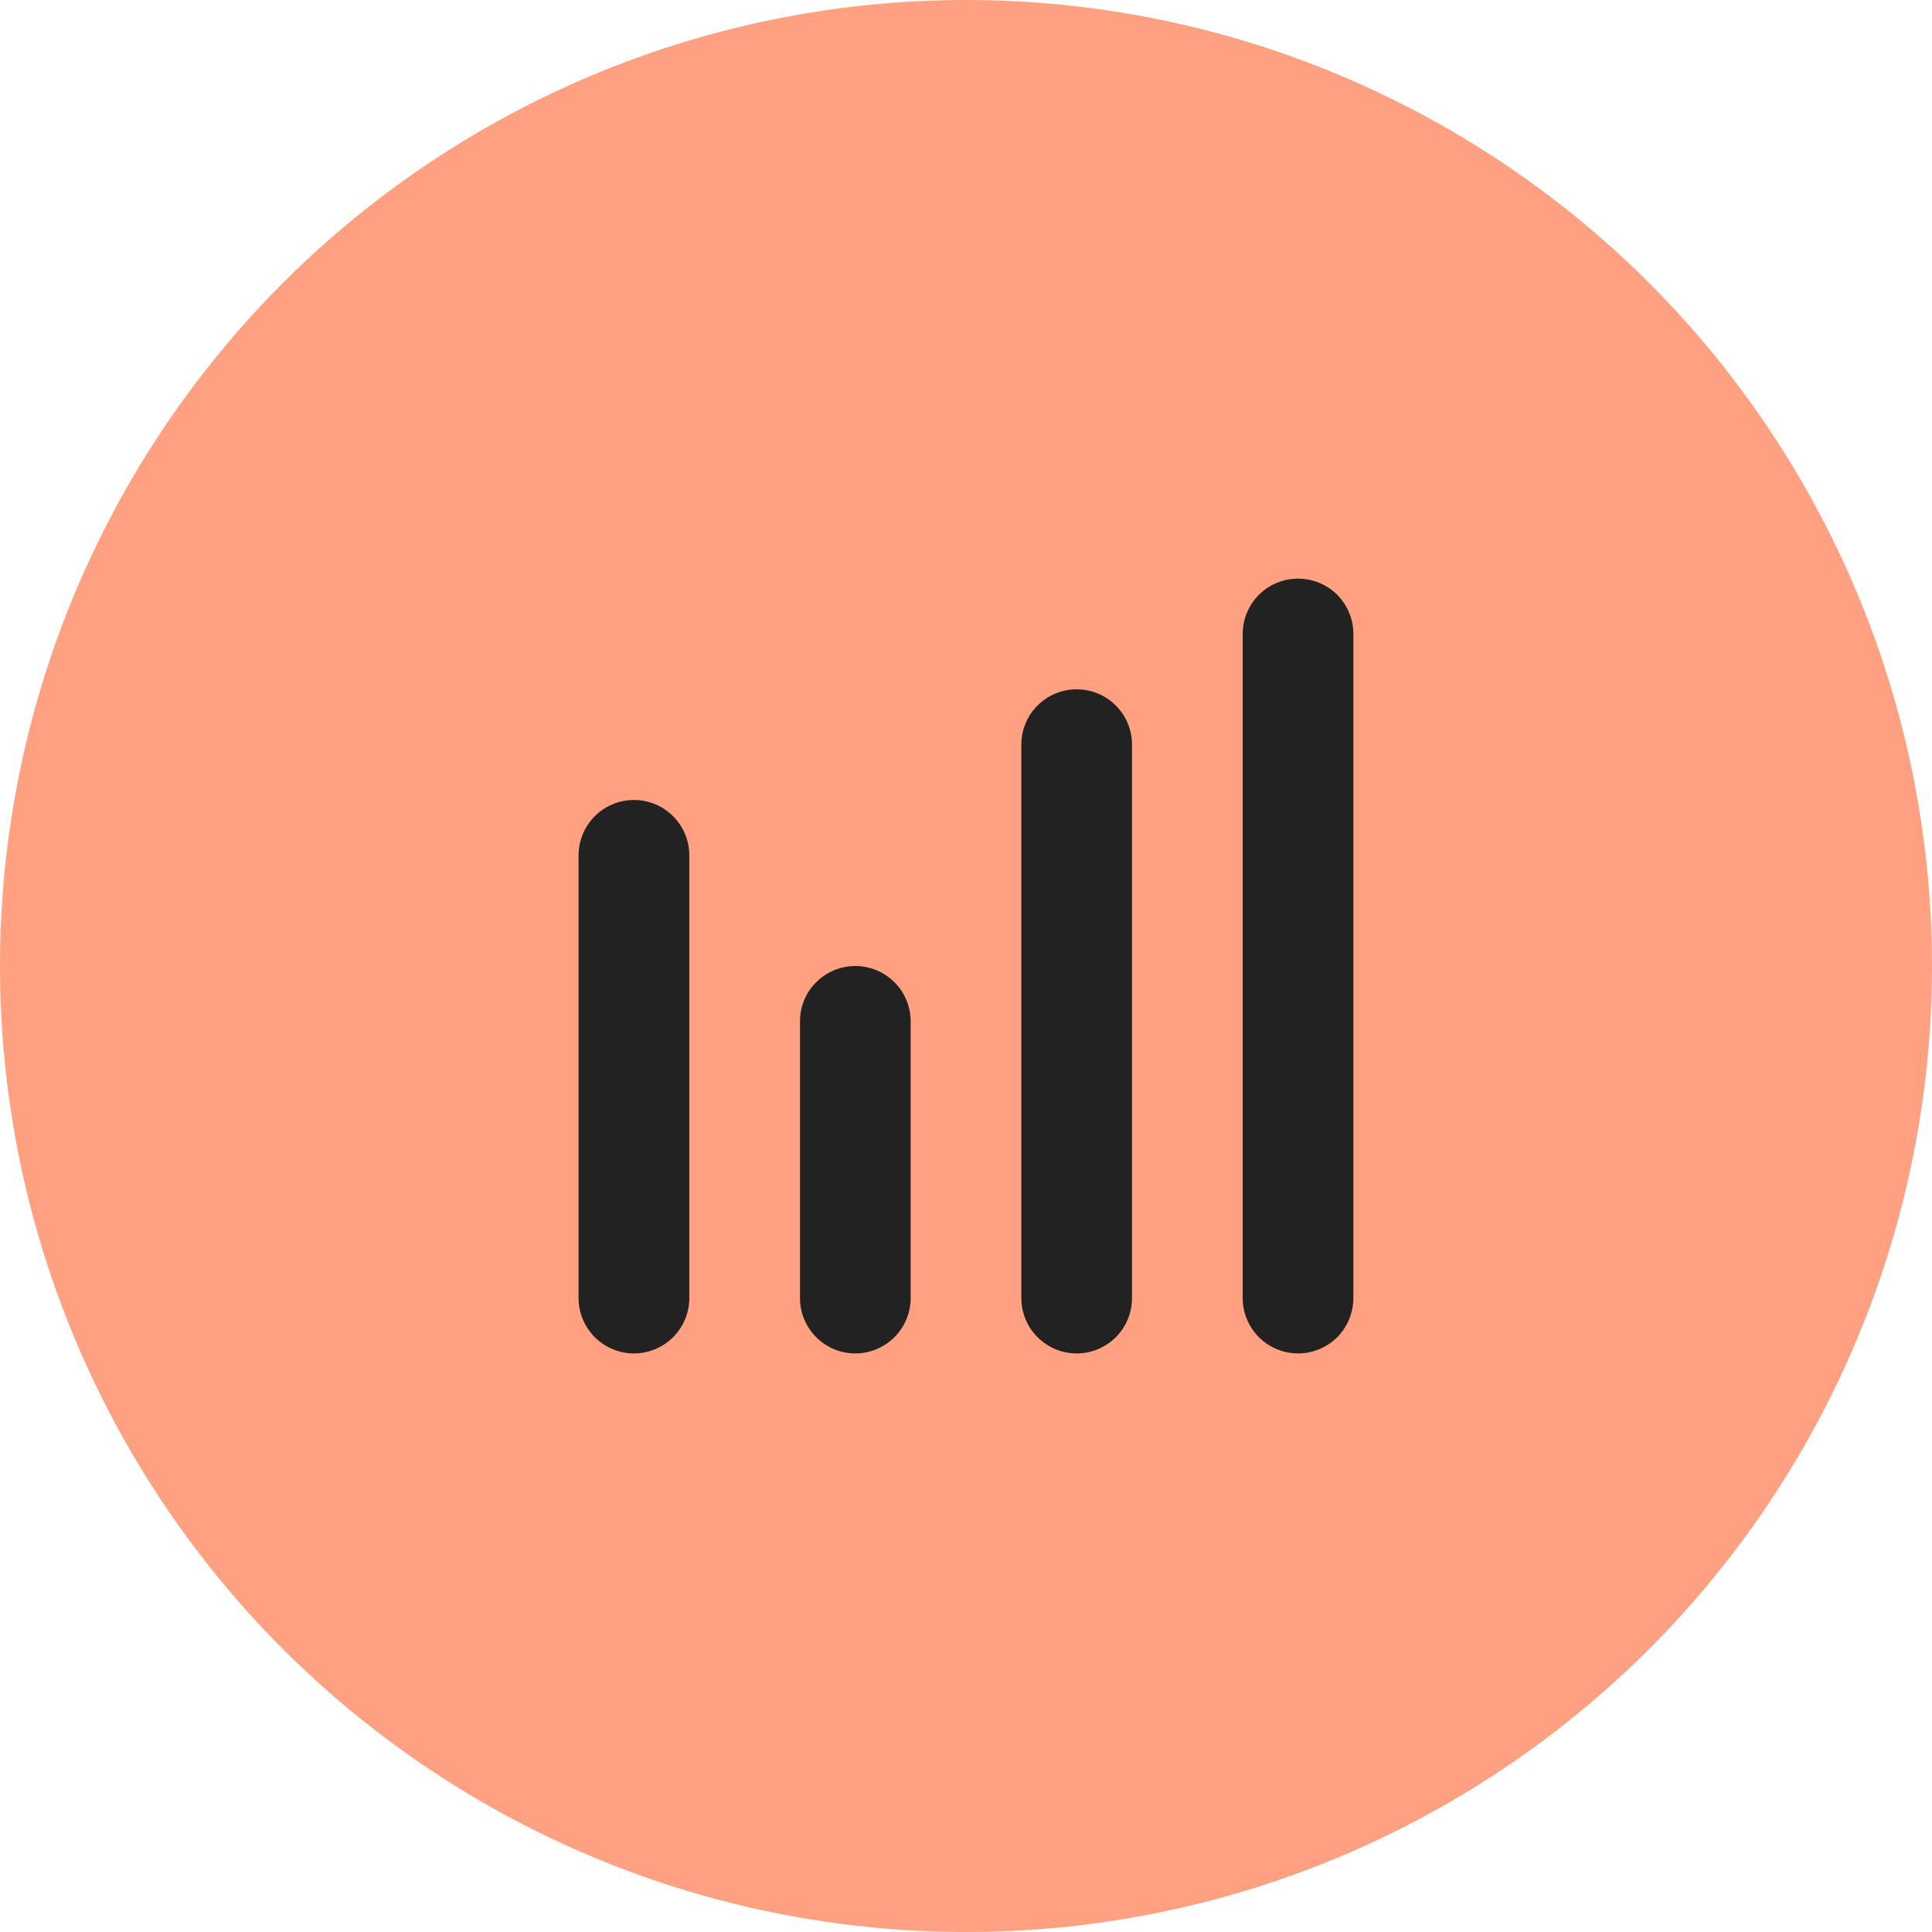 <svg width="28" height="28" viewBox="0 0 28 28" fill="none" xmlns="http://www.w3.org/2000/svg">
<circle cx="14" cy="14" r="14" fill="#FFA180"/>
<path d="M11.594 14.802C11.594 14.589 11.678 14.385 11.829 14.235C11.979 14.085 12.183 14 12.396 14C12.608 14 12.812 14.085 12.963 14.235C13.113 14.385 13.198 14.589 13.198 14.802V18.813C13.198 19.025 13.113 19.229 12.963 19.38C12.812 19.53 12.608 19.615 12.396 19.615C12.183 19.615 11.979 19.53 11.829 19.38C11.678 19.229 11.594 19.025 11.594 18.813V14.802ZM14.802 10.792C14.802 10.579 14.886 10.375 15.037 10.225C15.187 10.074 15.391 9.99 15.604 9.99C15.817 9.99 16.021 10.074 16.171 10.225C16.322 10.375 16.406 10.579 16.406 10.792V18.813C16.406 19.025 16.322 19.229 16.171 19.38C16.021 19.53 15.817 19.615 15.604 19.615C15.391 19.615 15.187 19.53 15.037 19.38C14.886 19.229 14.802 19.025 14.802 18.813V10.792ZM18.01 9.188C18.01 8.975 18.095 8.771 18.245 8.62C18.396 8.47 18.6 8.386 18.812 8.386C19.025 8.386 19.229 8.47 19.38 8.62C19.53 8.771 19.614 8.975 19.614 9.188V18.813C19.614 19.025 19.53 19.229 19.38 19.38C19.229 19.53 19.025 19.615 18.812 19.615C18.6 19.615 18.396 19.53 18.245 19.38C18.095 19.229 18.01 19.025 18.01 18.813V9.188ZM8.385 12.396C8.385 12.183 8.47 11.979 8.62 11.829C8.771 11.678 8.975 11.594 9.187 11.594C9.4 11.594 9.604 11.678 9.755 11.829C9.905 11.979 9.99 12.183 9.99 12.396V18.813C9.99 19.025 9.905 19.229 9.755 19.38C9.604 19.53 9.4 19.615 9.187 19.615C8.975 19.615 8.771 19.53 8.62 19.38C8.47 19.229 8.385 19.025 8.385 18.813V12.396Z" fill="#222222"/>
</svg>
